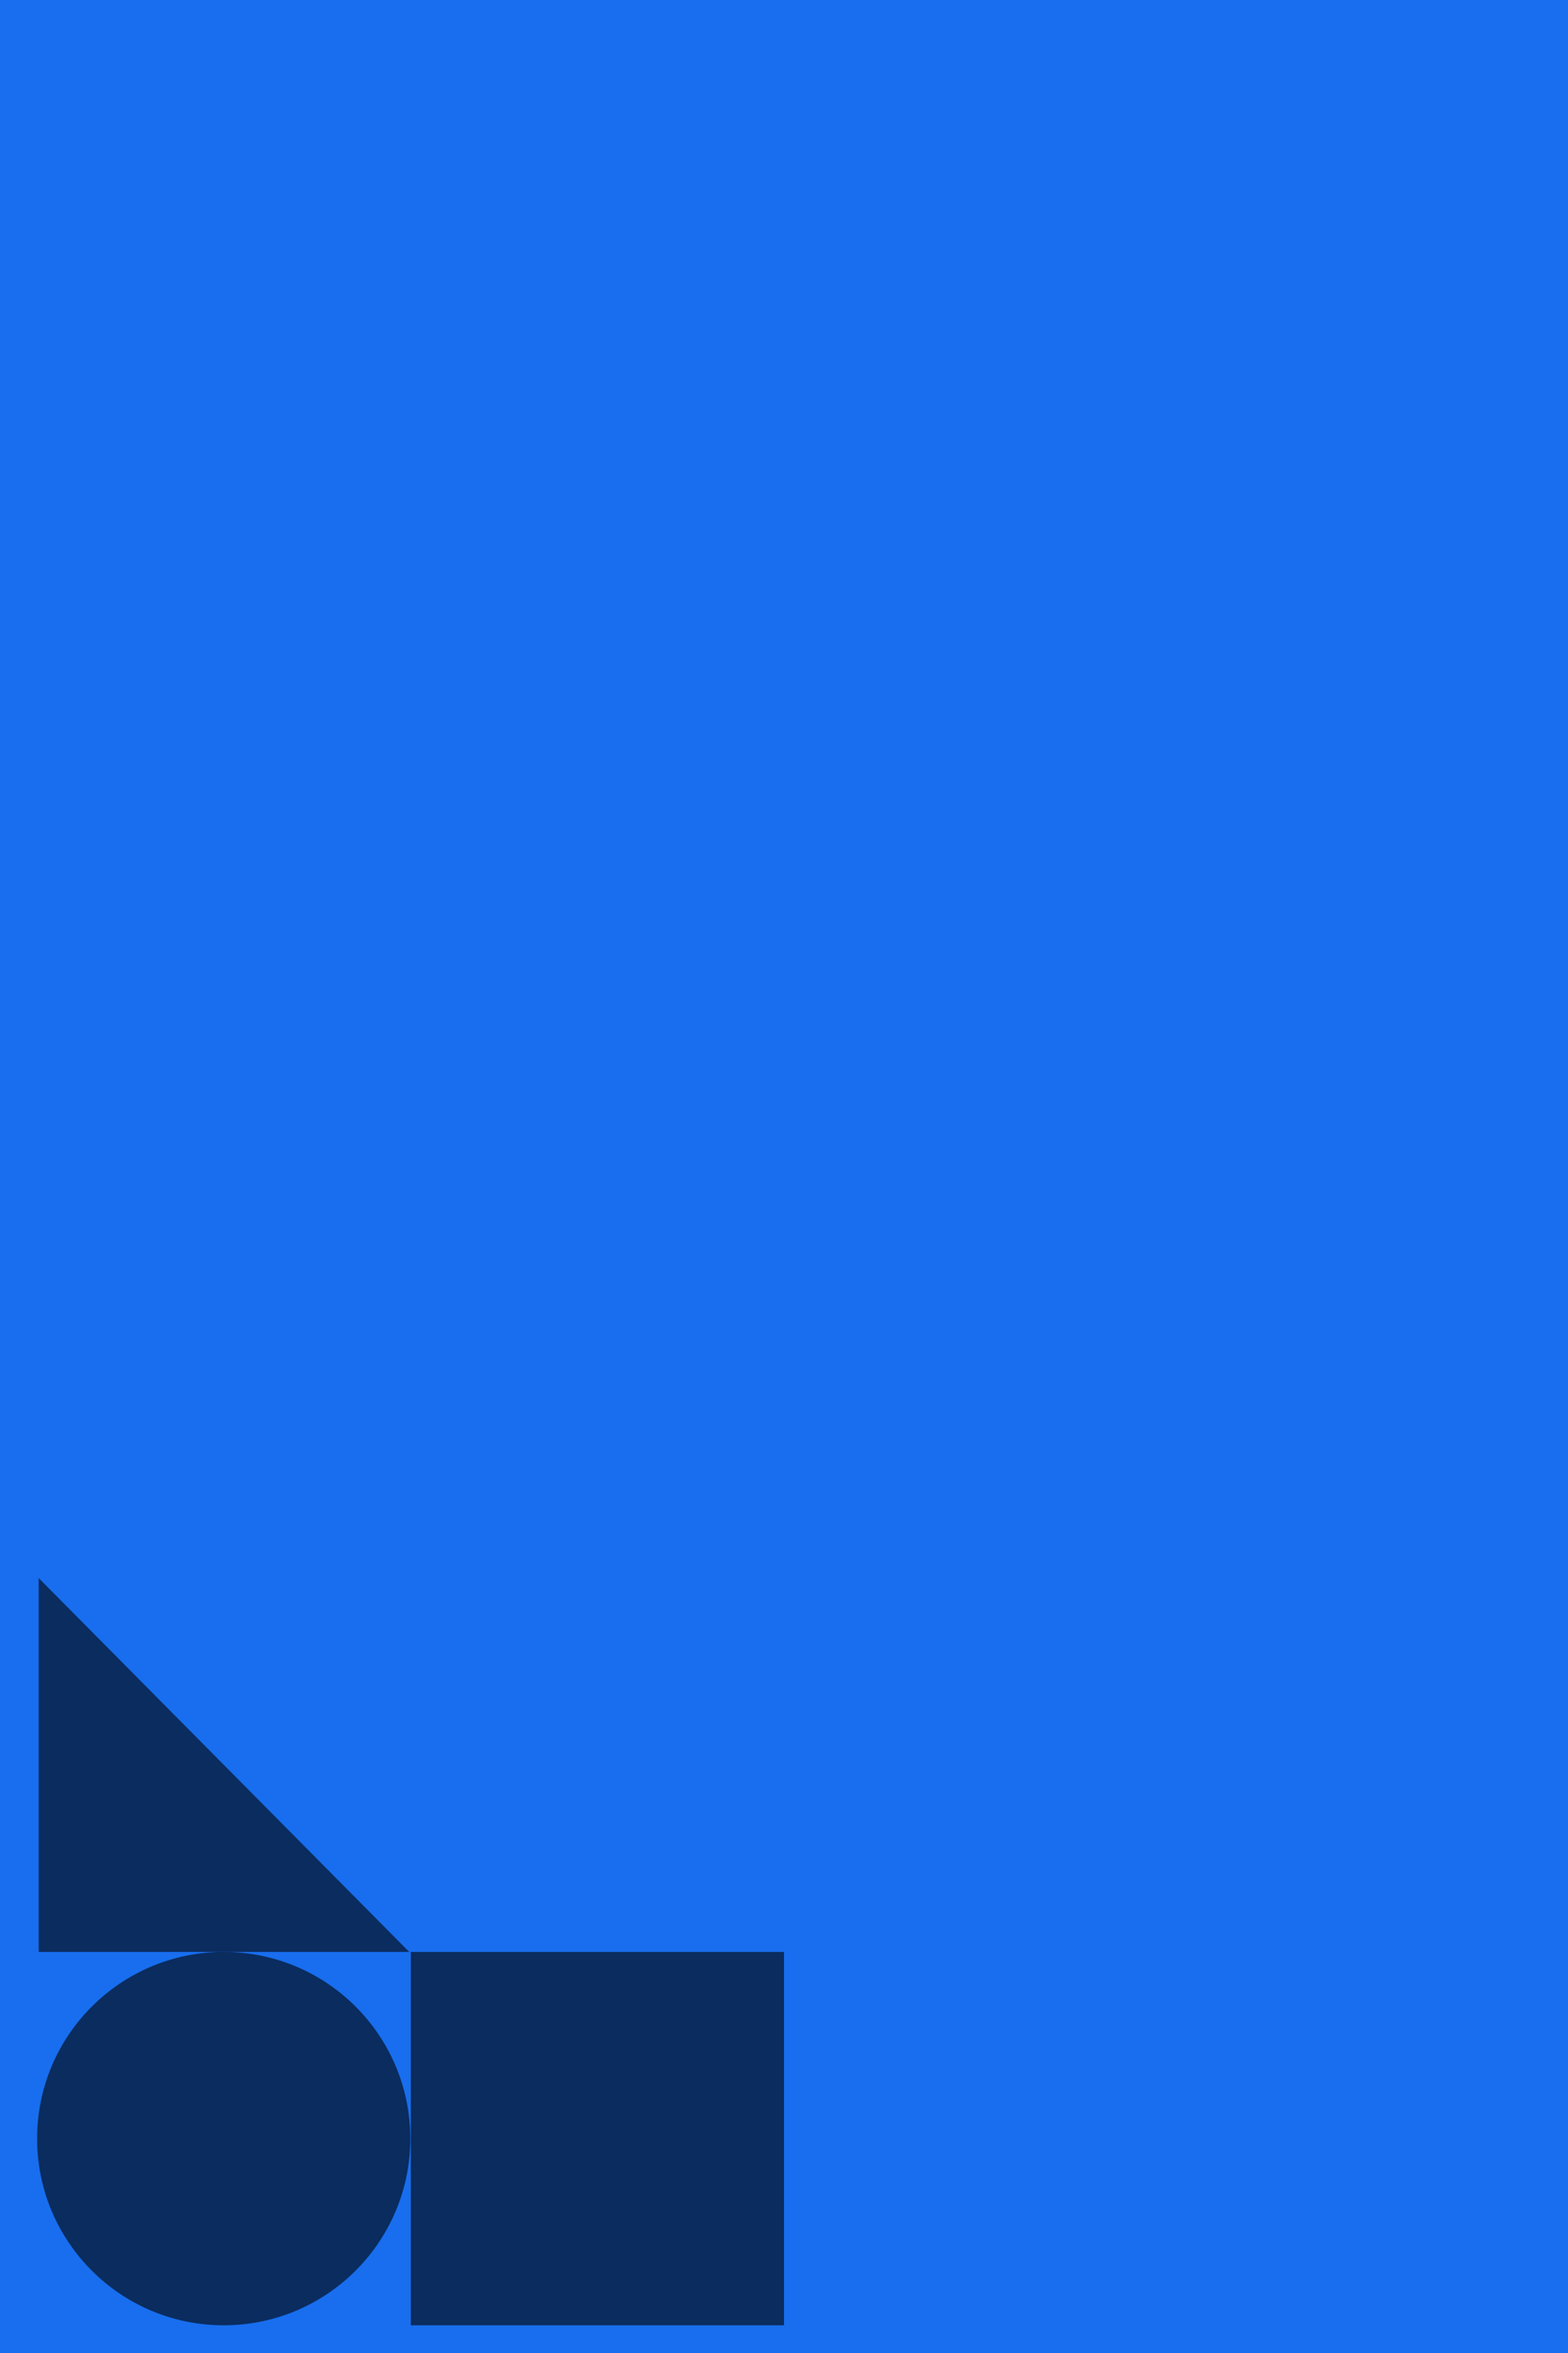 <?xml version="1.0" encoding="utf-8"?>
<!-- Generator: Adobe Illustrator 26.5.0, SVG Export Plug-In . SVG Version: 6.00 Build 0)  -->
<svg version="1.1" id="Layer_1" xmlns="http://www.w3.org/2000/svg" xmlns:xlink="http://www.w3.org/1999/xlink" x="0px" y="0px"
	 viewBox="0 0 300 450" style="enable-background:new 0 0 300 450;" xml:space="preserve">
<style type="text/css">
	.st0{fill:#186EEE;}
	.st1{fill:#0A2C5F;}
</style>
<rect y="0" class="st0" width="300" height="450"/>
<circle class="st1" cx="42.8" cy="409" r="35.7"/>
<polygon class="st1" points="7.4,373.3 7.4,301.8 78.3,373.3 "/>
<rect x="78.6" y="373.3" class="st1" width="71.4" height="71.4"/>
</svg>

